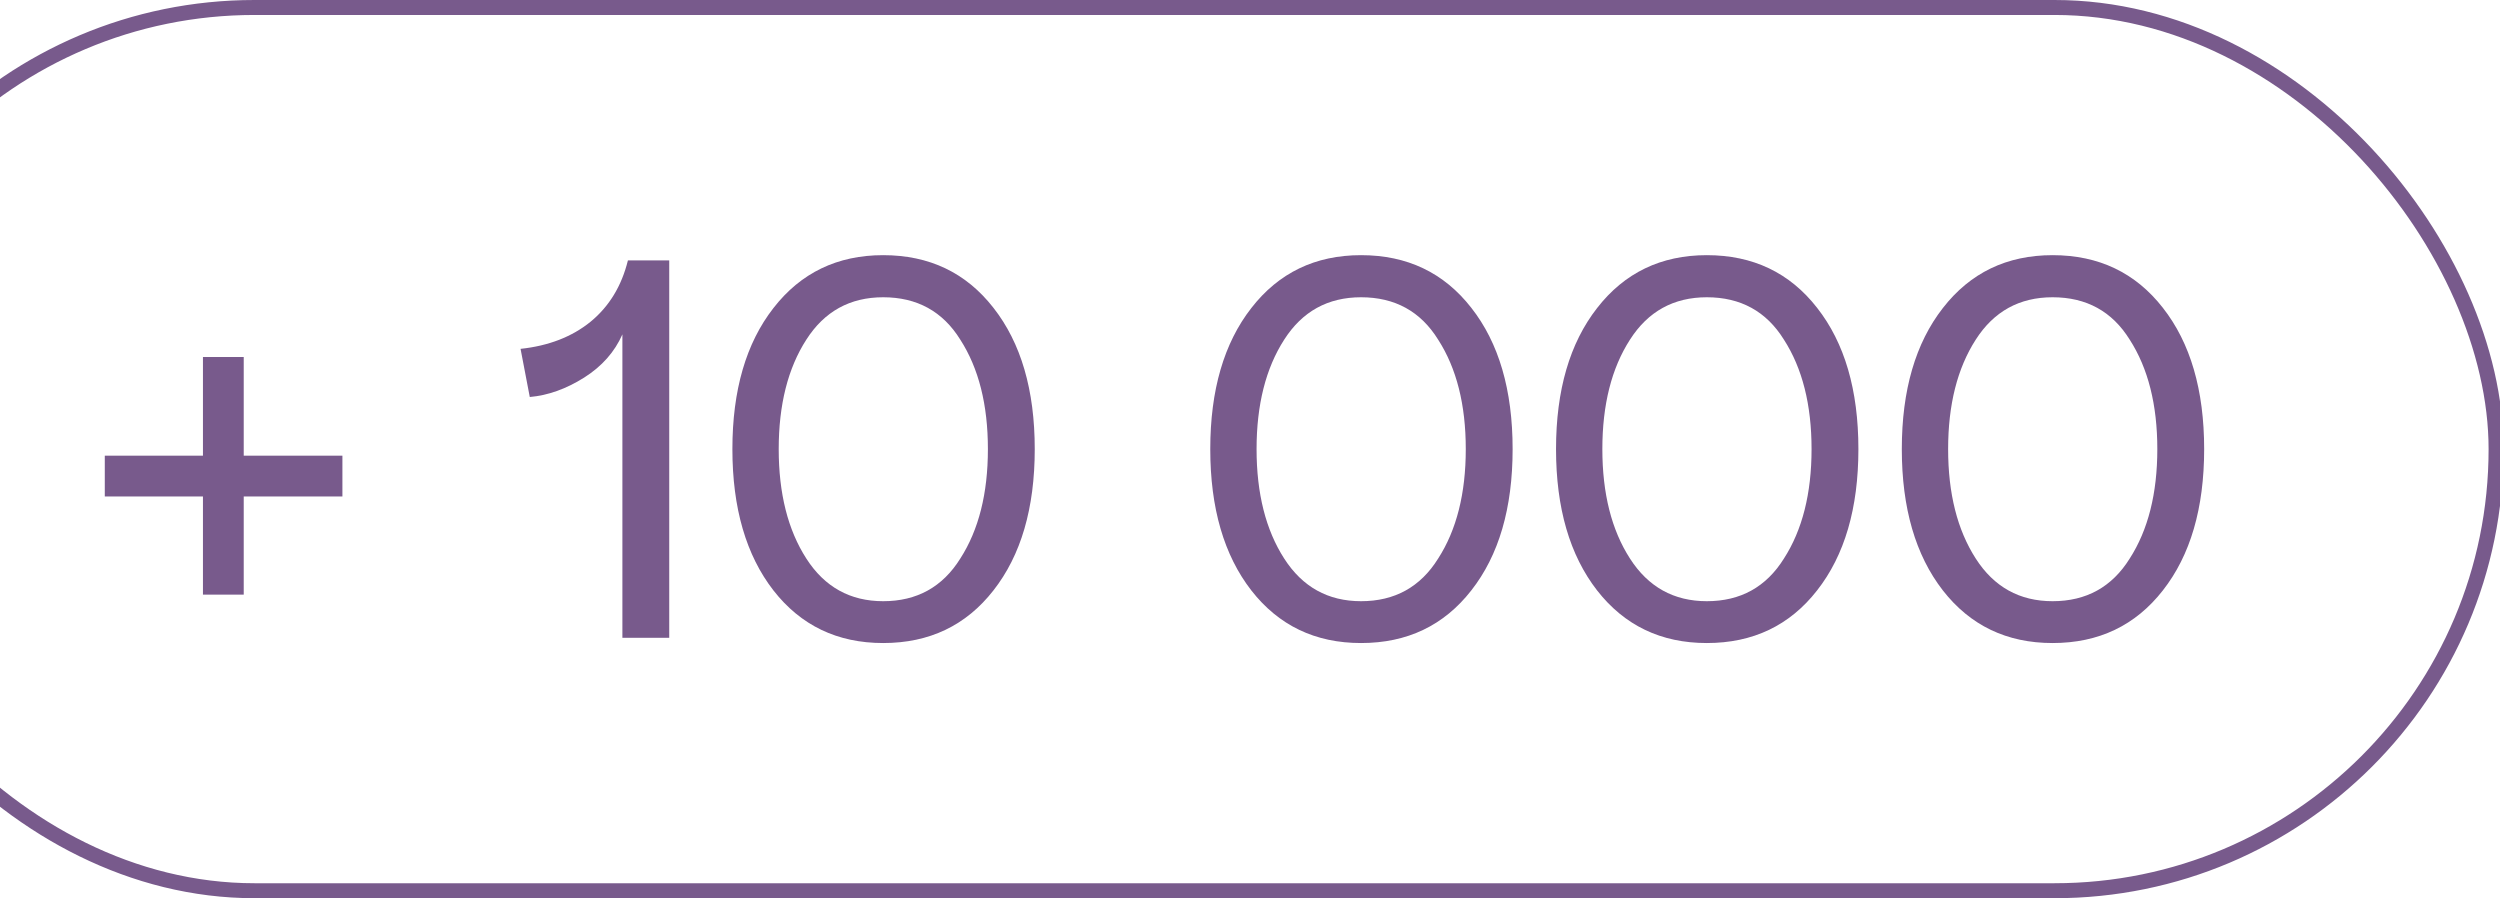 <?xml version="1.0" encoding="UTF-8"?> <svg xmlns="http://www.w3.org/2000/svg" width="167" height="60" viewBox="0 0 167 60" fill="none"><g clip-path="url(#clip0_1039_1675)"><rect x="-12.5" y="0.5" width="179.238" height="59" rx="29.5" stroke="#785A8C"></rect><path d="M129.783 39.44C127.955 37.084 127.041 33.938 127.041 30C127.041 26.062 127.955 22.922 129.783 20.578C131.611 18.223 134.055 17.045 137.113 17.045C140.195 17.045 142.65 18.217 144.479 20.561C146.318 22.904 147.238 26.051 147.238 30C147.238 33.949 146.318 37.096 144.479 39.44C142.65 41.783 140.195 42.955 137.113 42.955C134.055 42.955 131.611 41.783 129.783 39.44ZM142.264 37.312C143.494 35.402 144.109 32.965 144.109 30C144.109 27.035 143.494 24.598 142.264 22.688C141.092 20.801 139.375 19.857 137.113 19.857C134.898 19.857 133.188 20.801 131.98 22.688C130.75 24.598 130.135 27.035 130.135 30C130.135 32.965 130.75 35.402 131.98 37.312C133.199 39.211 134.91 40.16 137.113 40.16C139.363 40.16 141.08 39.211 142.264 37.312Z" fill="#785A8C"></path><path d="M106.686 39.44C104.857 37.084 103.943 33.938 103.943 30C103.943 26.062 104.857 22.922 106.686 20.578C108.514 18.223 110.957 17.045 114.016 17.045C117.098 17.045 119.553 18.217 121.381 20.561C123.221 22.904 124.141 26.051 124.141 30C124.141 33.949 123.221 37.096 121.381 39.44C119.553 41.783 117.098 42.955 114.016 42.955C110.957 42.955 108.514 41.783 106.686 39.44ZM119.166 37.312C120.396 35.402 121.012 32.965 121.012 30C121.012 27.035 120.396 24.598 119.166 22.688C117.994 20.801 116.277 19.857 114.016 19.857C111.801 19.857 110.09 20.801 108.883 22.688C107.652 24.598 107.037 27.035 107.037 30C107.037 32.965 107.652 35.402 108.883 37.312C110.102 39.211 111.812 40.16 114.016 40.16C116.266 40.16 117.982 39.211 119.166 37.312Z" fill="#785A8C"></path><path d="M83.588 39.44C81.76 37.084 80.846 33.938 80.846 30C80.846 26.062 81.76 22.922 83.588 20.578C85.416 18.223 87.859 17.045 90.918 17.045C94 17.045 96.455 18.217 98.283 20.561C100.123 22.904 101.043 26.051 101.043 30C101.043 33.949 100.123 37.096 98.283 39.44C96.455 41.783 94 42.955 90.918 42.955C87.859 42.955 85.416 41.783 83.588 39.44ZM96.068 37.312C97.299 35.402 97.914 32.965 97.914 30C97.914 27.035 97.299 24.598 96.068 22.688C94.897 20.801 93.18 19.857 90.918 19.857C88.703 19.857 86.992 20.801 85.785 22.688C84.555 24.598 83.939 27.035 83.939 30C83.939 32.965 84.555 35.402 85.785 37.312C87.004 39.211 88.715 40.16 90.918 40.16C93.168 40.16 94.885 39.211 96.068 37.312Z" fill="#785A8C"></path><path d="M51.666 39.44C49.838 37.084 48.924 33.938 48.924 30C48.924 26.062 49.838 22.922 51.666 20.578C53.494 18.223 55.938 17.045 58.996 17.045C62.078 17.045 64.533 18.217 66.361 20.561C68.201 22.904 69.121 26.051 69.121 30C69.121 33.949 68.201 37.096 66.361 39.44C64.533 41.783 62.078 42.955 58.996 42.955C55.938 42.955 53.494 41.783 51.666 39.44ZM64.147 37.312C65.377 35.402 65.992 32.965 65.992 30C65.992 27.035 65.377 24.598 64.147 22.688C62.975 20.801 61.258 19.857 58.996 19.857C56.781 19.857 55.07 20.801 53.863 22.688C52.633 24.598 52.018 27.035 52.018 30C52.018 32.965 52.633 35.402 53.863 37.312C55.082 39.211 56.793 40.16 58.996 40.16C61.246 40.16 62.963 39.211 64.147 37.312Z" fill="#785A8C"></path><path d="M41.576 42.603V22.336C41.06 23.508 40.211 24.469 39.027 25.219C37.82 25.98 36.607 26.414 35.389 26.52L34.773 23.303C36.648 23.104 38.207 22.5 39.449 21.492C40.691 20.473 41.523 19.107 41.945 17.396H44.705V42.603H41.576Z" fill="#785A8C"></path><path d="M7 30.439H13.557V23.848H16.281V30.439H22.873V33.164H16.281V39.721H13.557V33.164H7V30.439Z" fill="#785A8C"></path></g><defs><clipPath id="clip0_1039_1675"><rect width="167" height="60" fill="white"></rect></clipPath></defs></svg> 